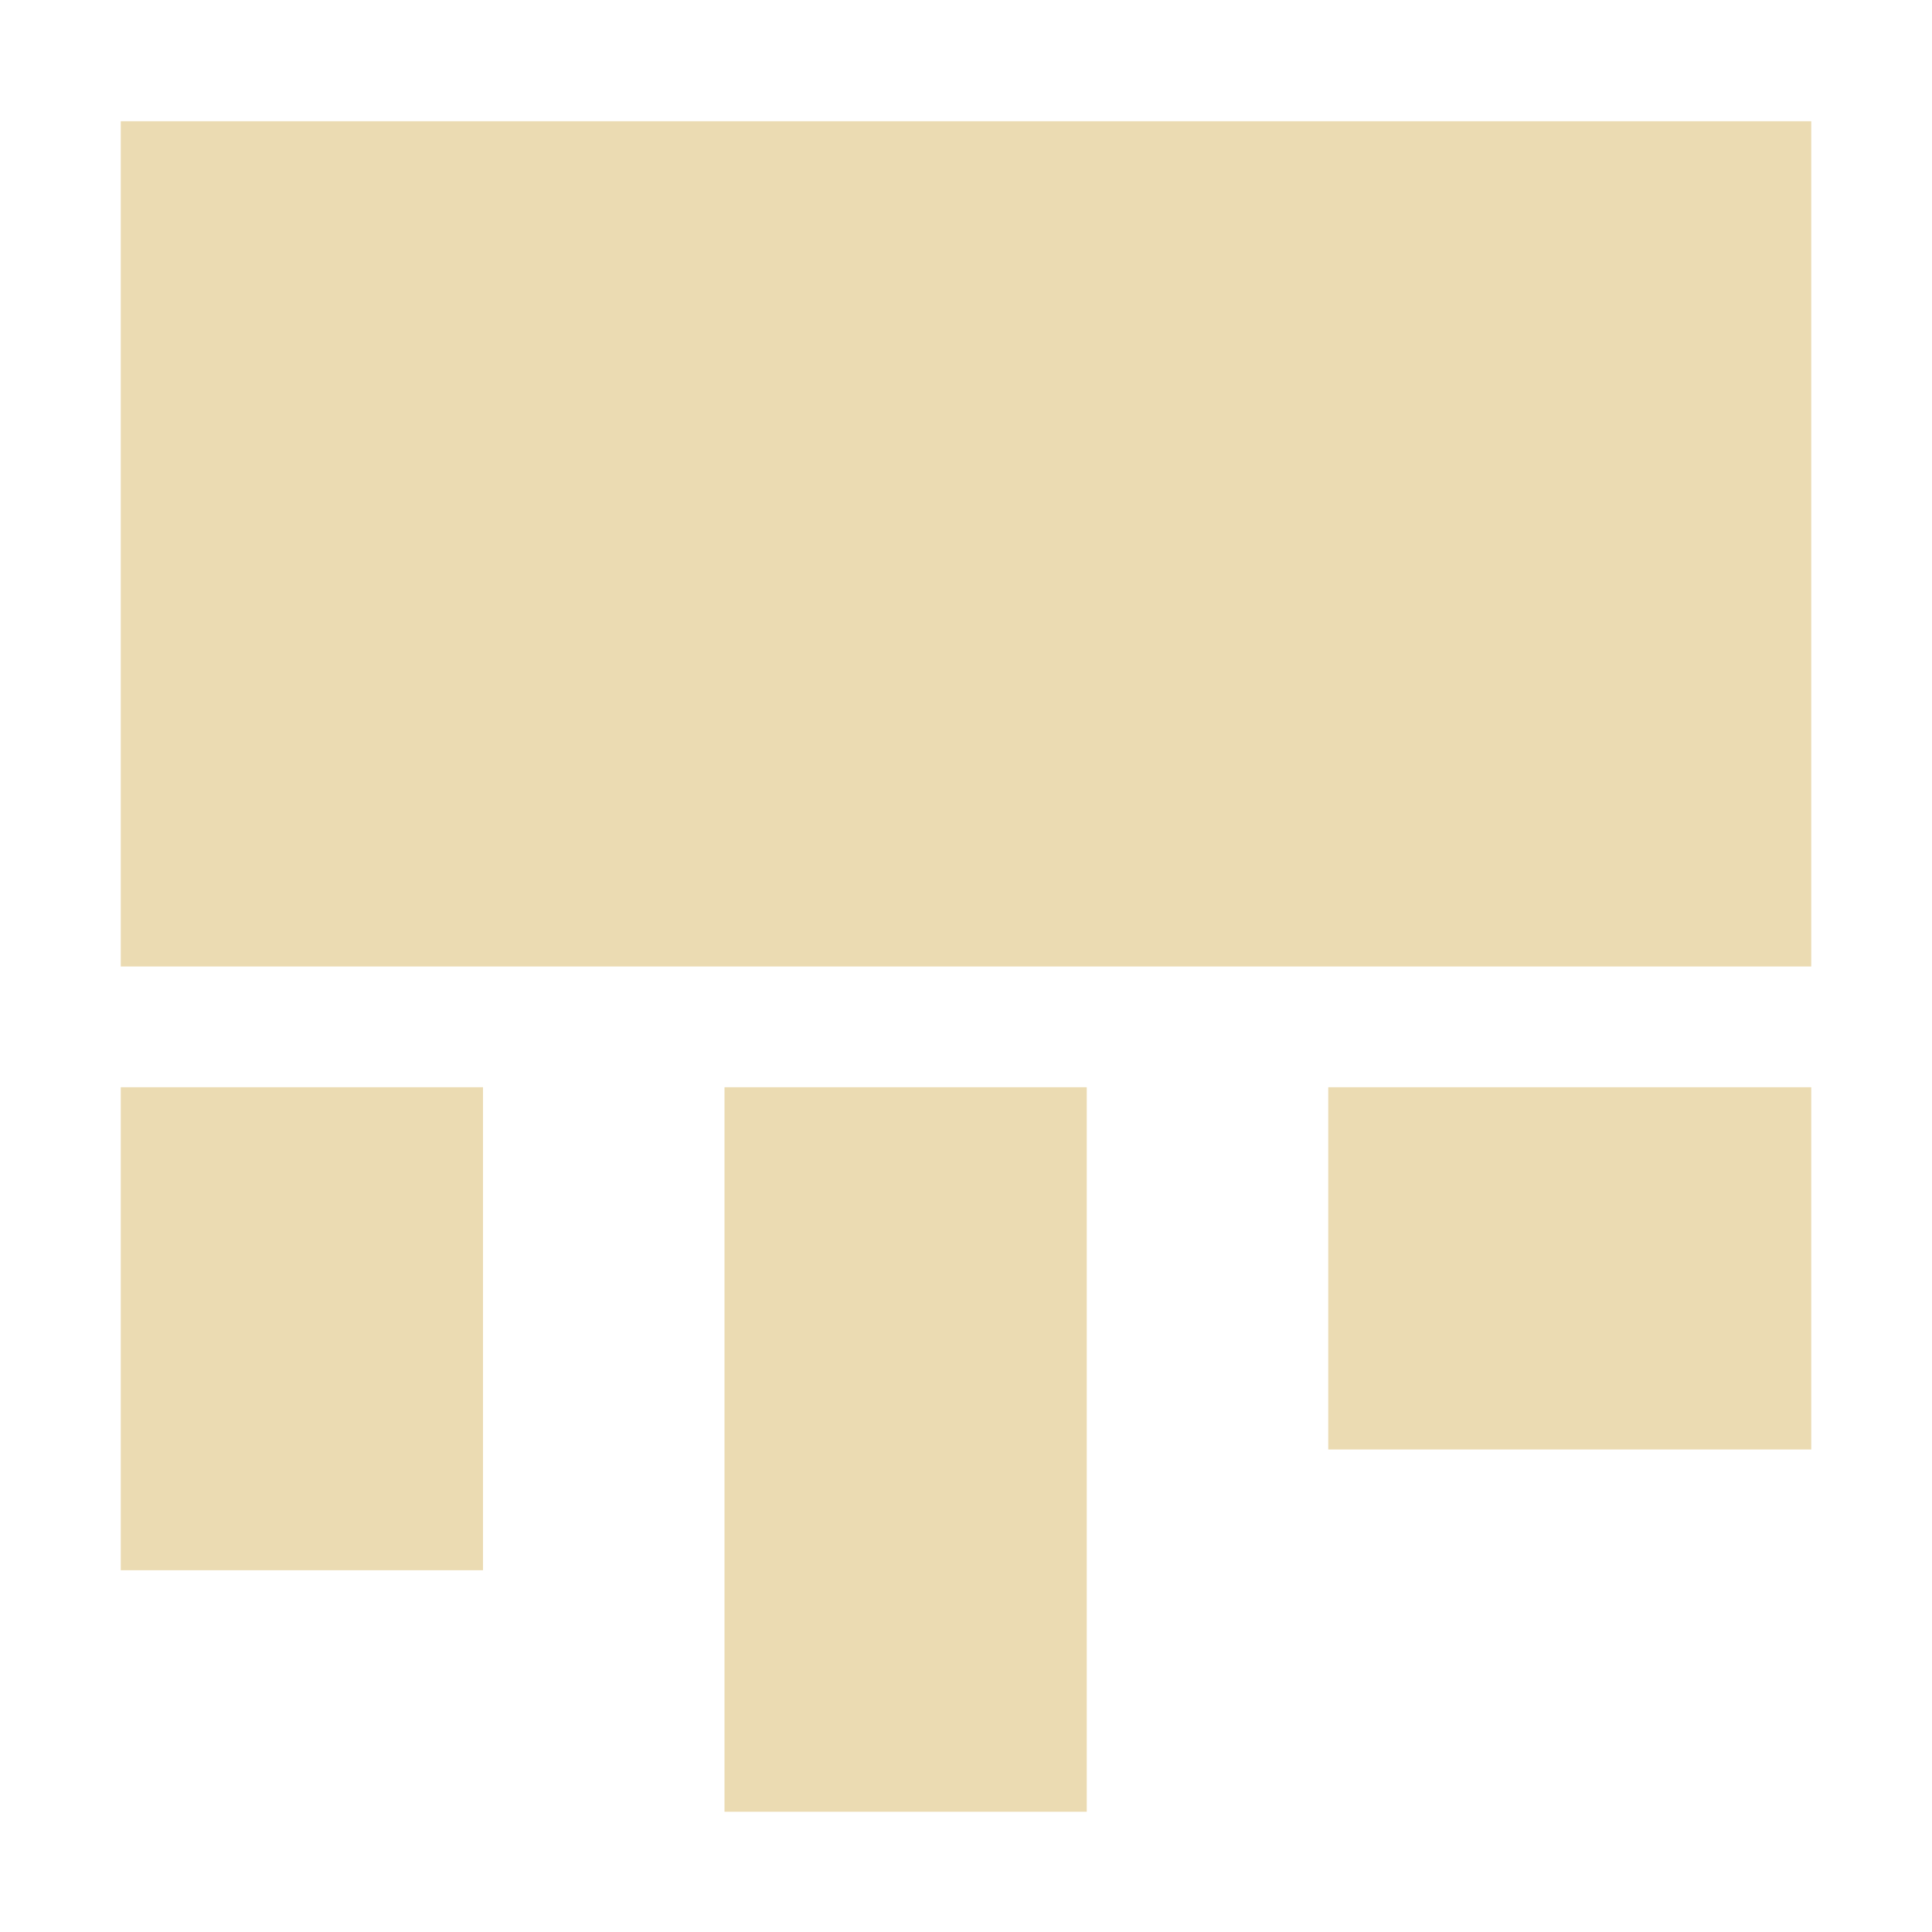 <svg width="16" height="16" viewBox="0 0 16 16" xmlns="http://www.w3.org/2000/svg">
  <defs>
    <style id="current-color-scheme" type="text/css">.ColorScheme-Text { color:#ebdbb2; } .ColorScheme-Highlight { color:#458588; }</style>
  </defs>
  <path class="ColorScheme-Text" d="m1 1.004v7h14v-7h-14zm0 8v4h3v-4h-3zm5 0v6h3v-6h-3zm5 0v3h4v-3h-4z" fill="currentColor"/>
</svg>
